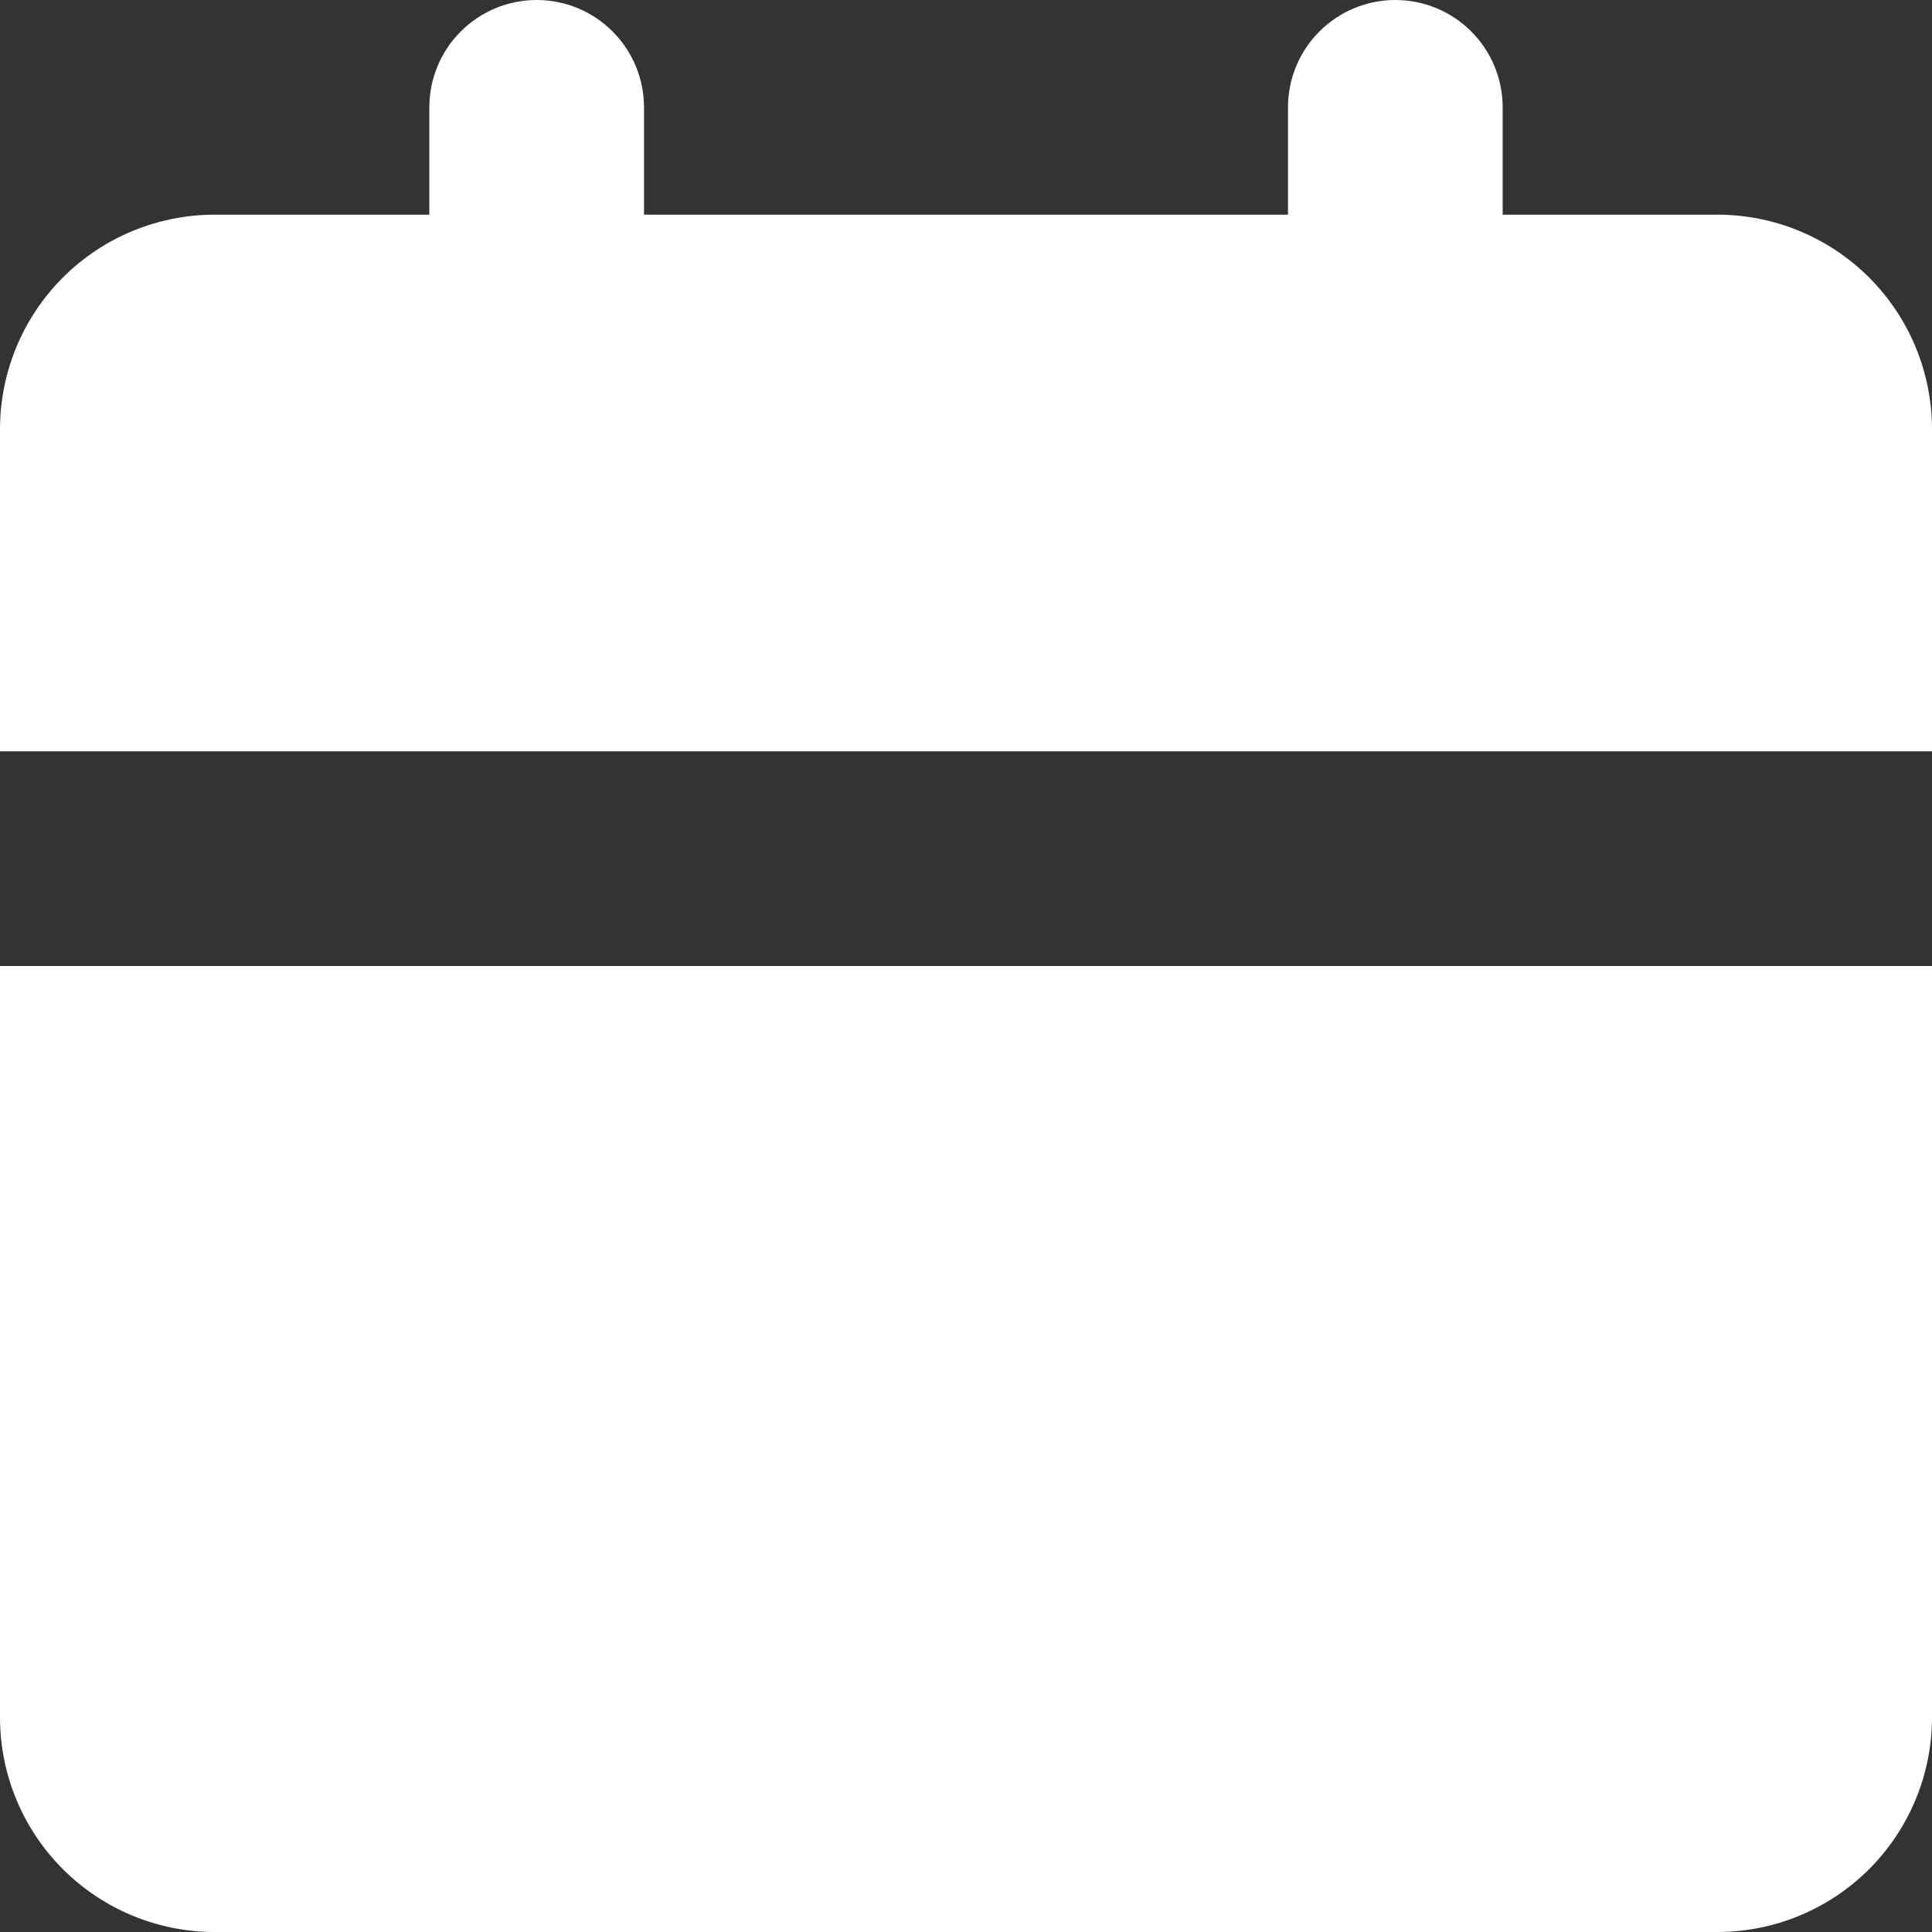 <?xml version="1.0" encoding="UTF-8"?> <svg xmlns="http://www.w3.org/2000/svg" width="54" height="54" viewBox="0 0 54 54" fill="none"><rect x="0" y="0" width="54" height="54" fill="#333333" stroke="none"/><path d="M54 27V48C54 49.591 53.368 51.117 52.243 52.243C51.117 53.368 49.591 54 48 54H6C4.409 54 2.883 53.368 1.757 52.243C0.632 51.117 0 49.591 0 48V27H54ZM39 0C39.796 0 40.559 0.316 41.121 0.879C41.684 1.441 42 2.204 42 3V6H48C49.591 6 51.117 6.632 52.243 7.757C53.368 8.883 54 10.409 54 12V21H0V12C0 10.409 0.632 8.883 1.757 7.757C2.883 6.632 4.409 6 6 6H12V3C12 2.204 12.316 1.441 12.879 0.879C13.441 0.316 14.204 0 15 0C15.796 0 16.559 0.316 17.121 0.879C17.684 1.441 18 2.204 18 3V6H36V3C36 2.204 36.316 1.441 36.879 0.879C37.441 0.316 38.204 0 39 0Z" fill="white"></path></svg> 